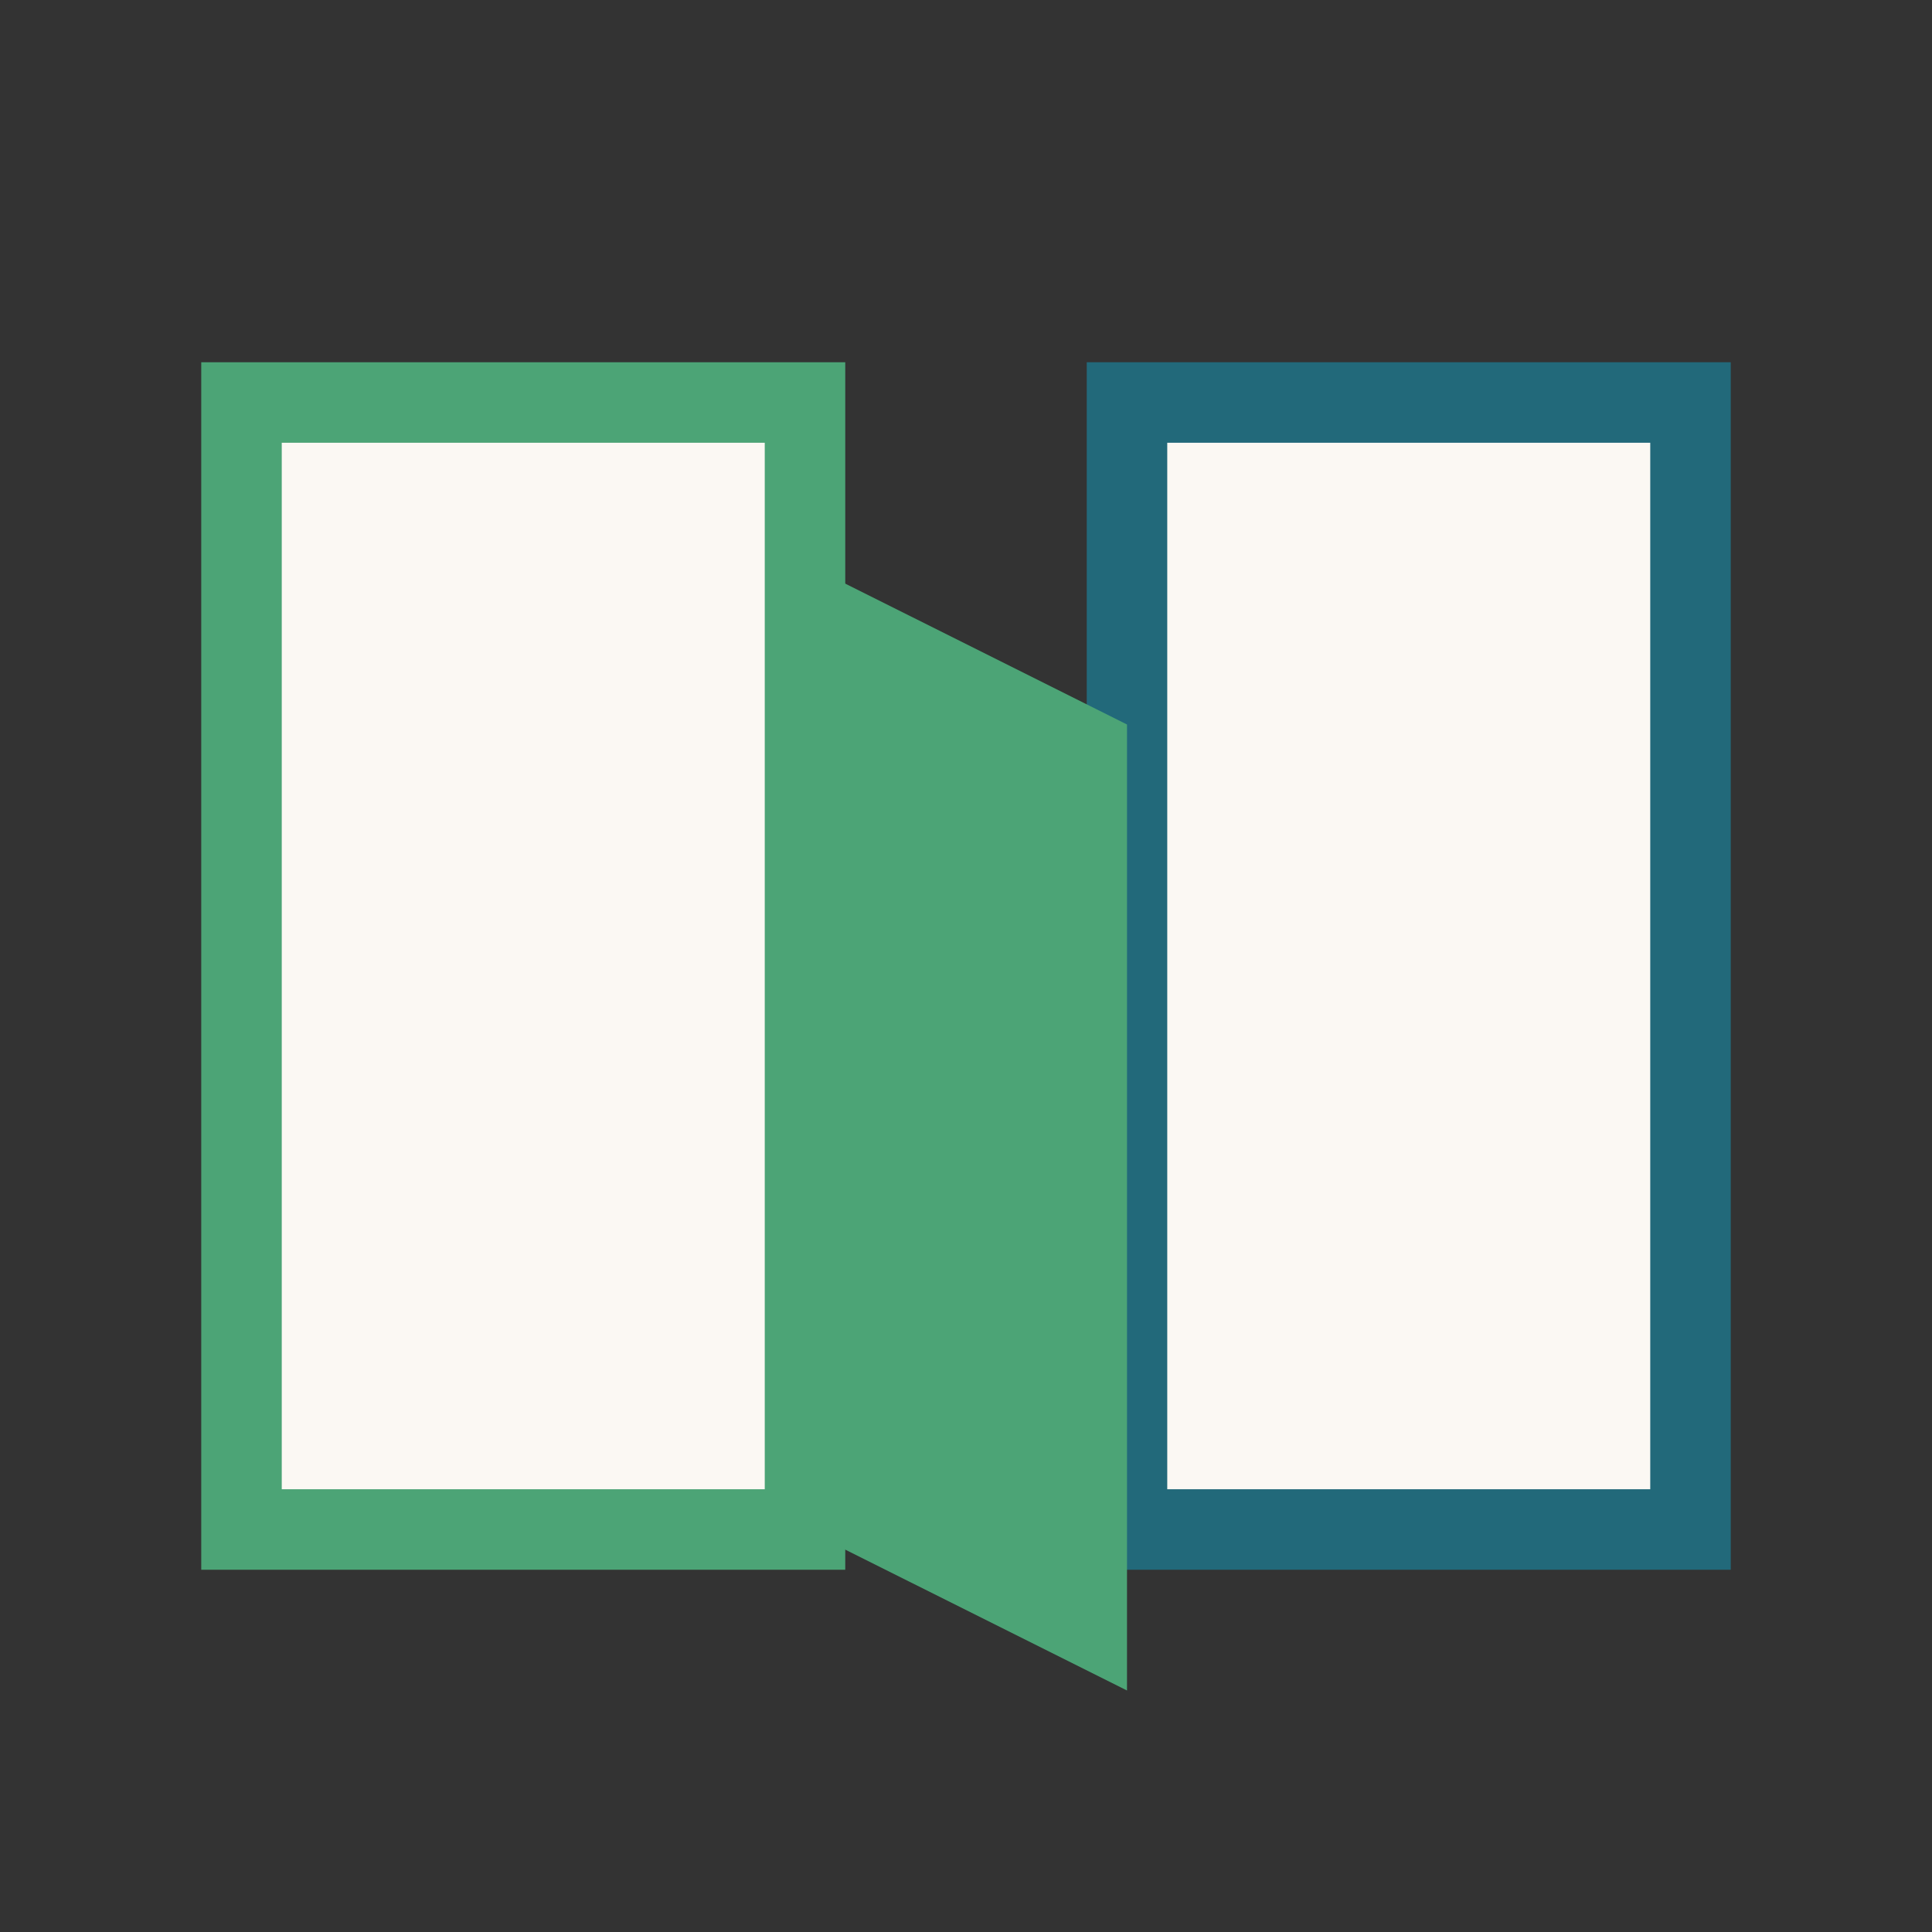 <?xml version="1.0" encoding="UTF-8"?>
<svg xmlns="http://www.w3.org/2000/svg" viewBox="0 0 24 24" width="32" height="32"><rect x="0" y="0" width="24" height="24" fill="#333333" stroke="none"/><rect x="3" y="5" width="7" height="14" fill="#FBF8F3" stroke="#4CA476"/><rect x="14" y="5" width="7" height="14" fill="#FBF8F3" stroke="#22697A"/><path d="M10 7l4 2v12l-4-2z" fill="#4CA476"/></svg>